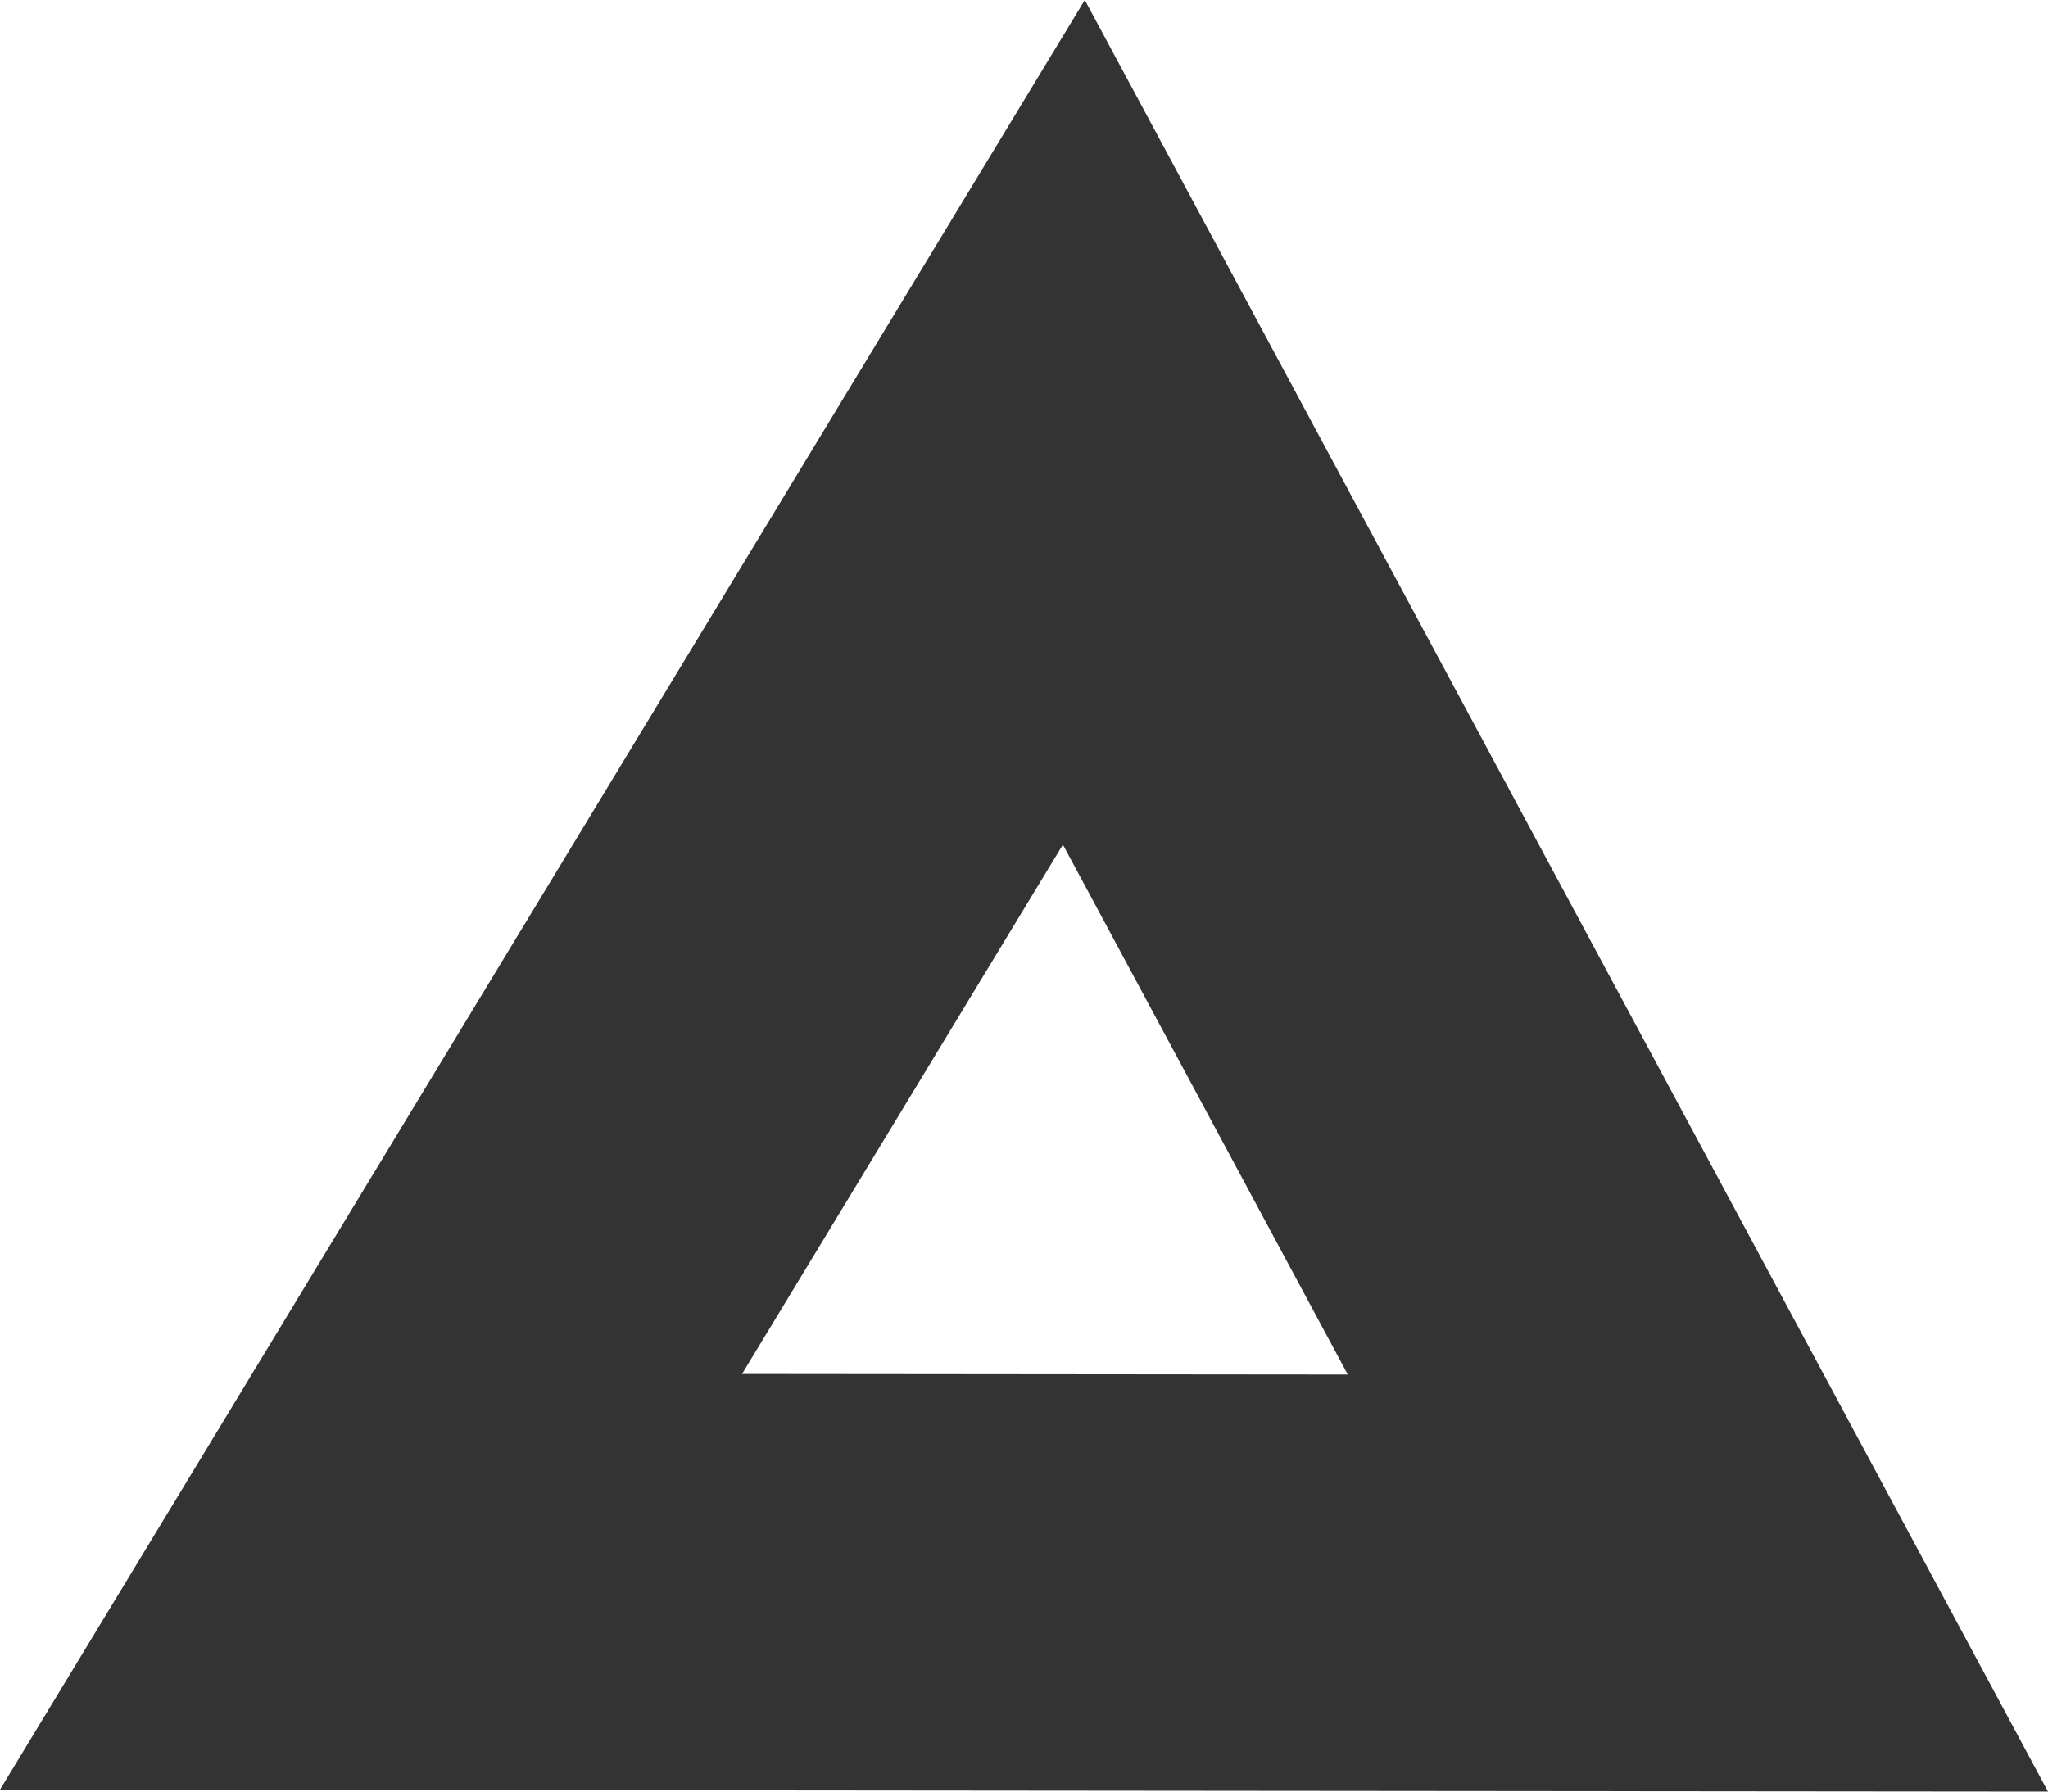 <svg width="32" height="28" viewBox="0 0 32 28" fill="none" xmlns="http://www.w3.org/2000/svg">
<path fill-rule="evenodd" clip-rule="evenodd" d="M32 28L0 27.97L16.95 0L32 28ZM16.608 13.2L11.594 21.473L21.059 21.482L16.608 13.2Z" fill="#333333"/>
</svg>
